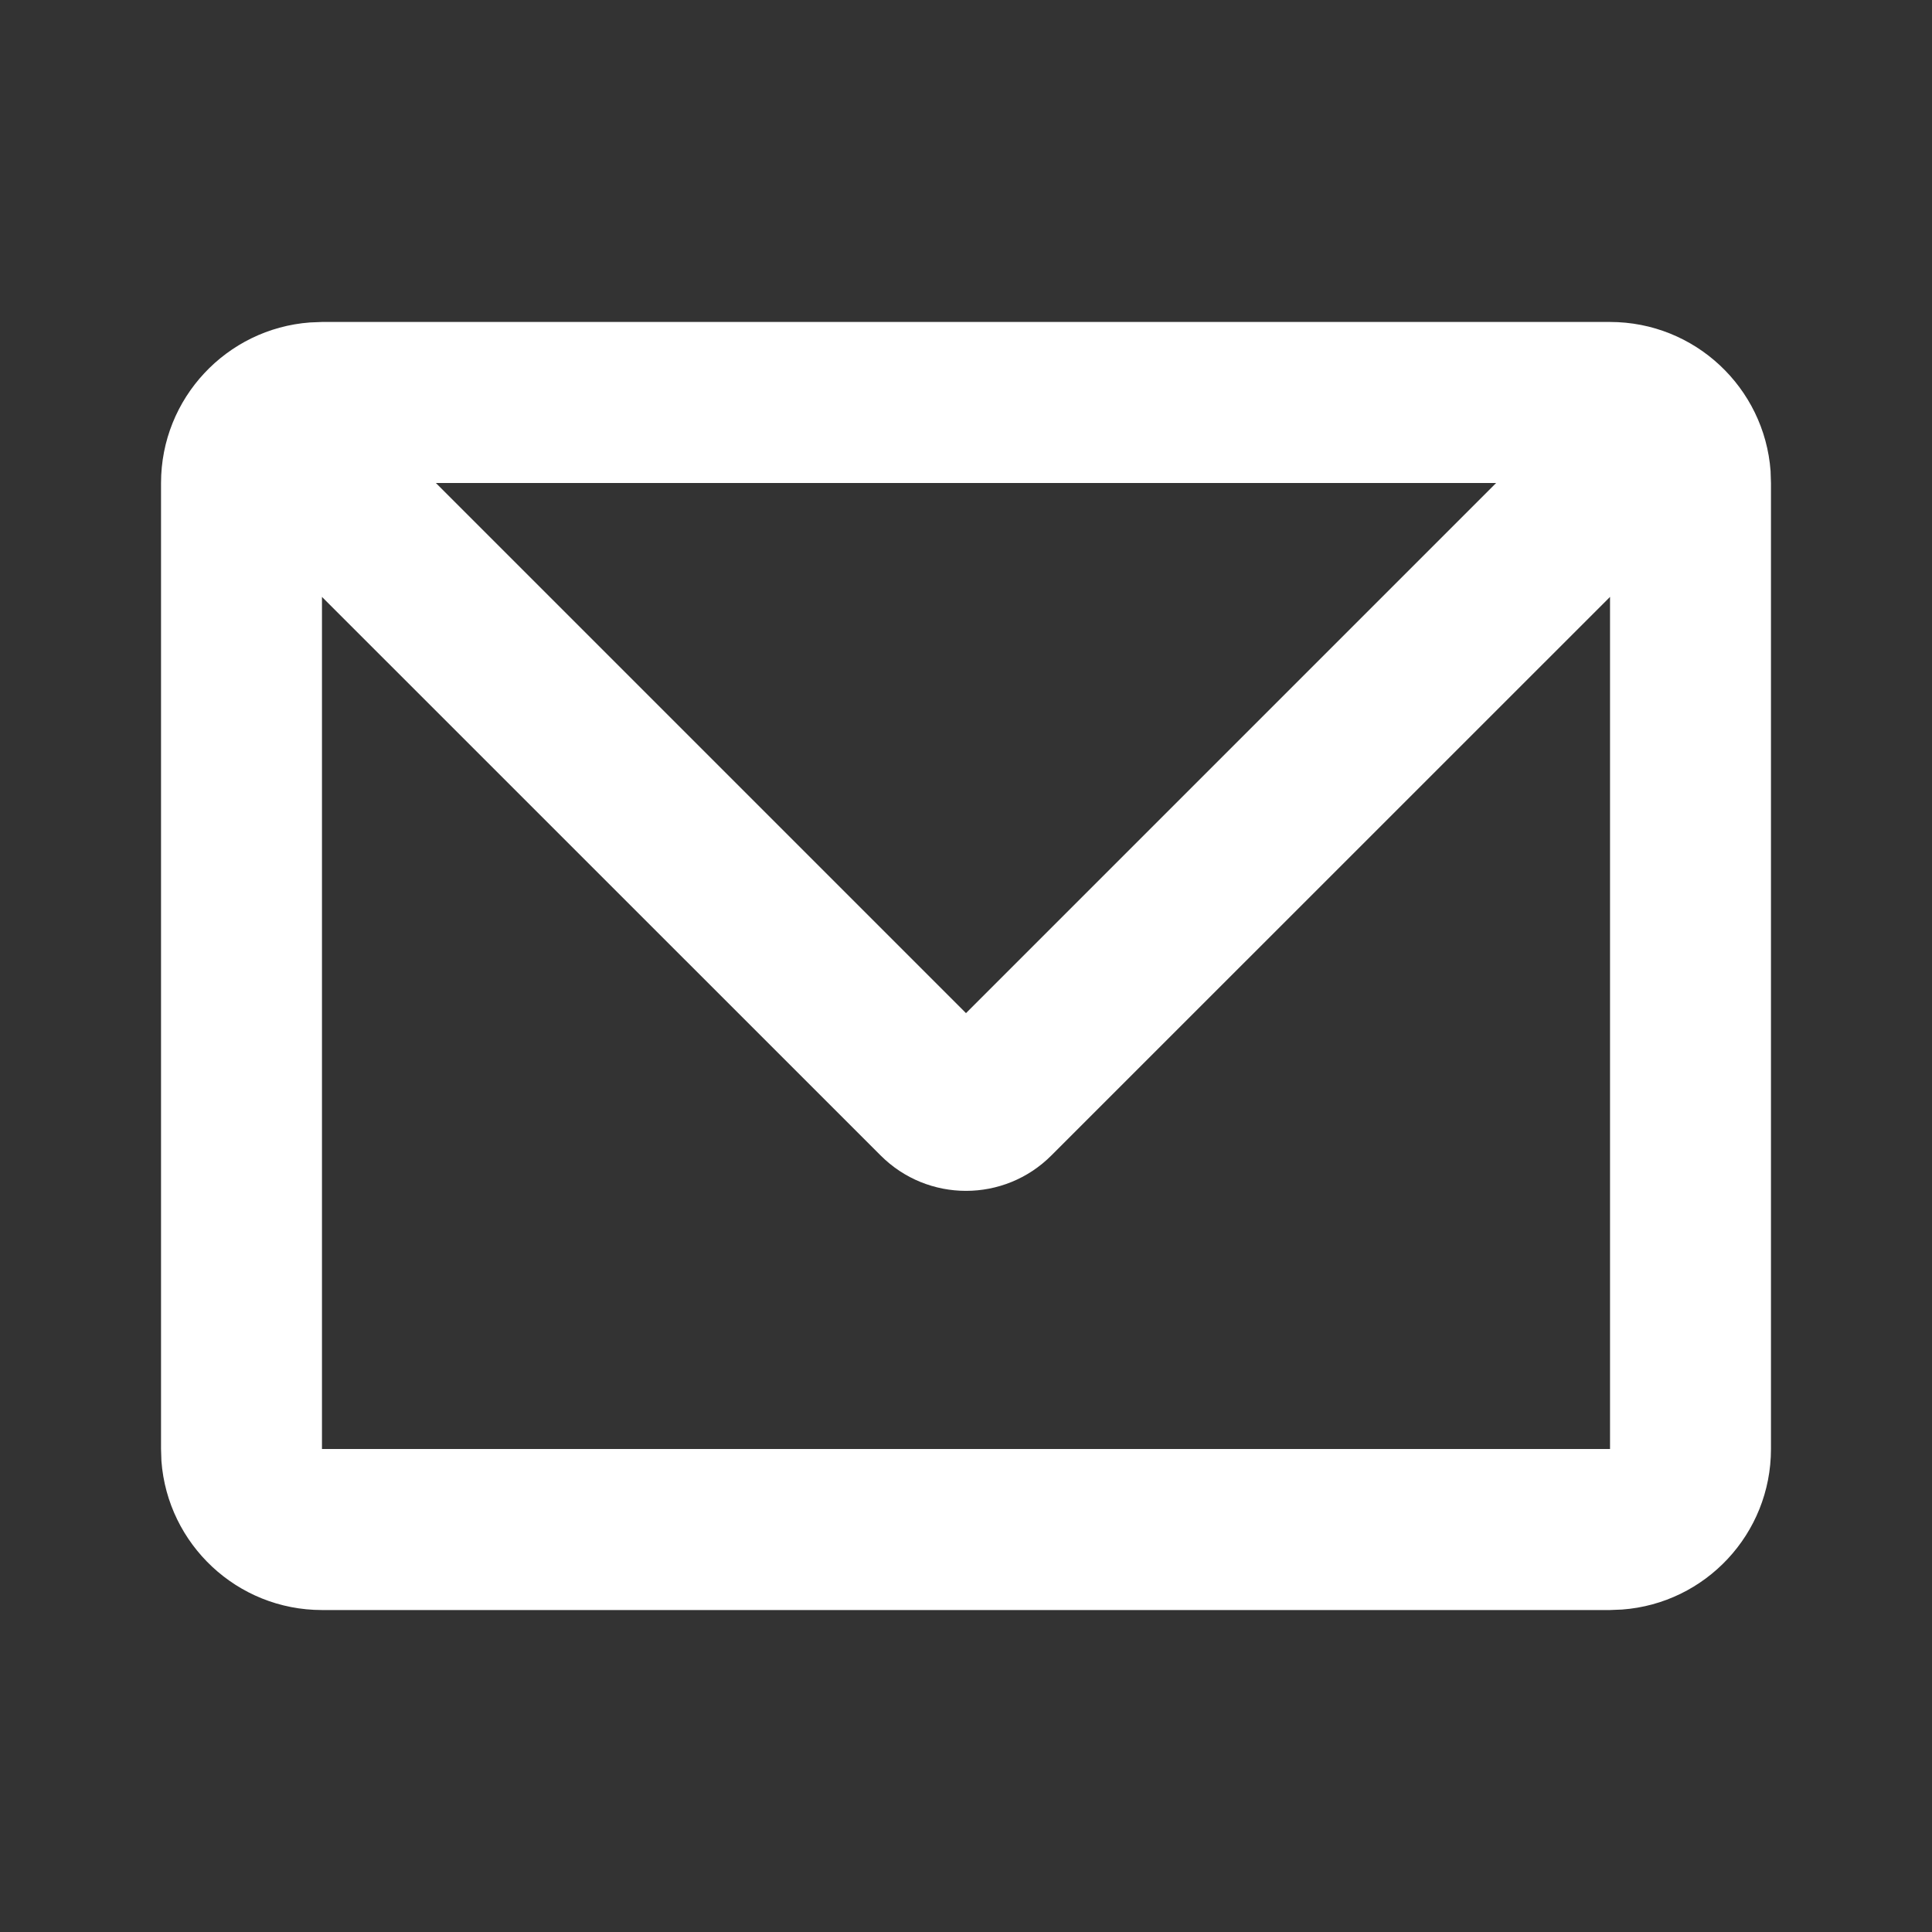 <?xml version="1.0" encoding="UTF-8"?> <svg xmlns="http://www.w3.org/2000/svg" width="20" height="20" viewBox="0 0 20 20" fill="none"><rect x="0" y="0" width="20" height="20" fill="#333333" stroke="none"/> <g clip-path="url(#clip0_408_1818)"> <path d="M16.667 3.333C17.545 3.333 18.265 4.013 18.329 4.876L18.333 5V15C18.333 15.879 17.654 16.599 16.791 16.662L16.667 16.667H3.333C2.455 16.667 1.735 15.987 1.671 15.124L1.667 15V5C1.667 4.122 2.347 3.402 3.209 3.338L3.333 3.333H16.667ZM16.667 6.179L10.884 11.961C10.396 12.45 9.604 12.45 9.116 11.961L3.333 6.179V15H16.667V6.179ZM15.488 5H4.512L10 10.488L15.488 5Z" fill="white"></path> </g> <defs> <clipPath id="clip0_408_1818"> <rect width="20" height="20" fill="white"></rect> </clipPath> </defs> </svg> 